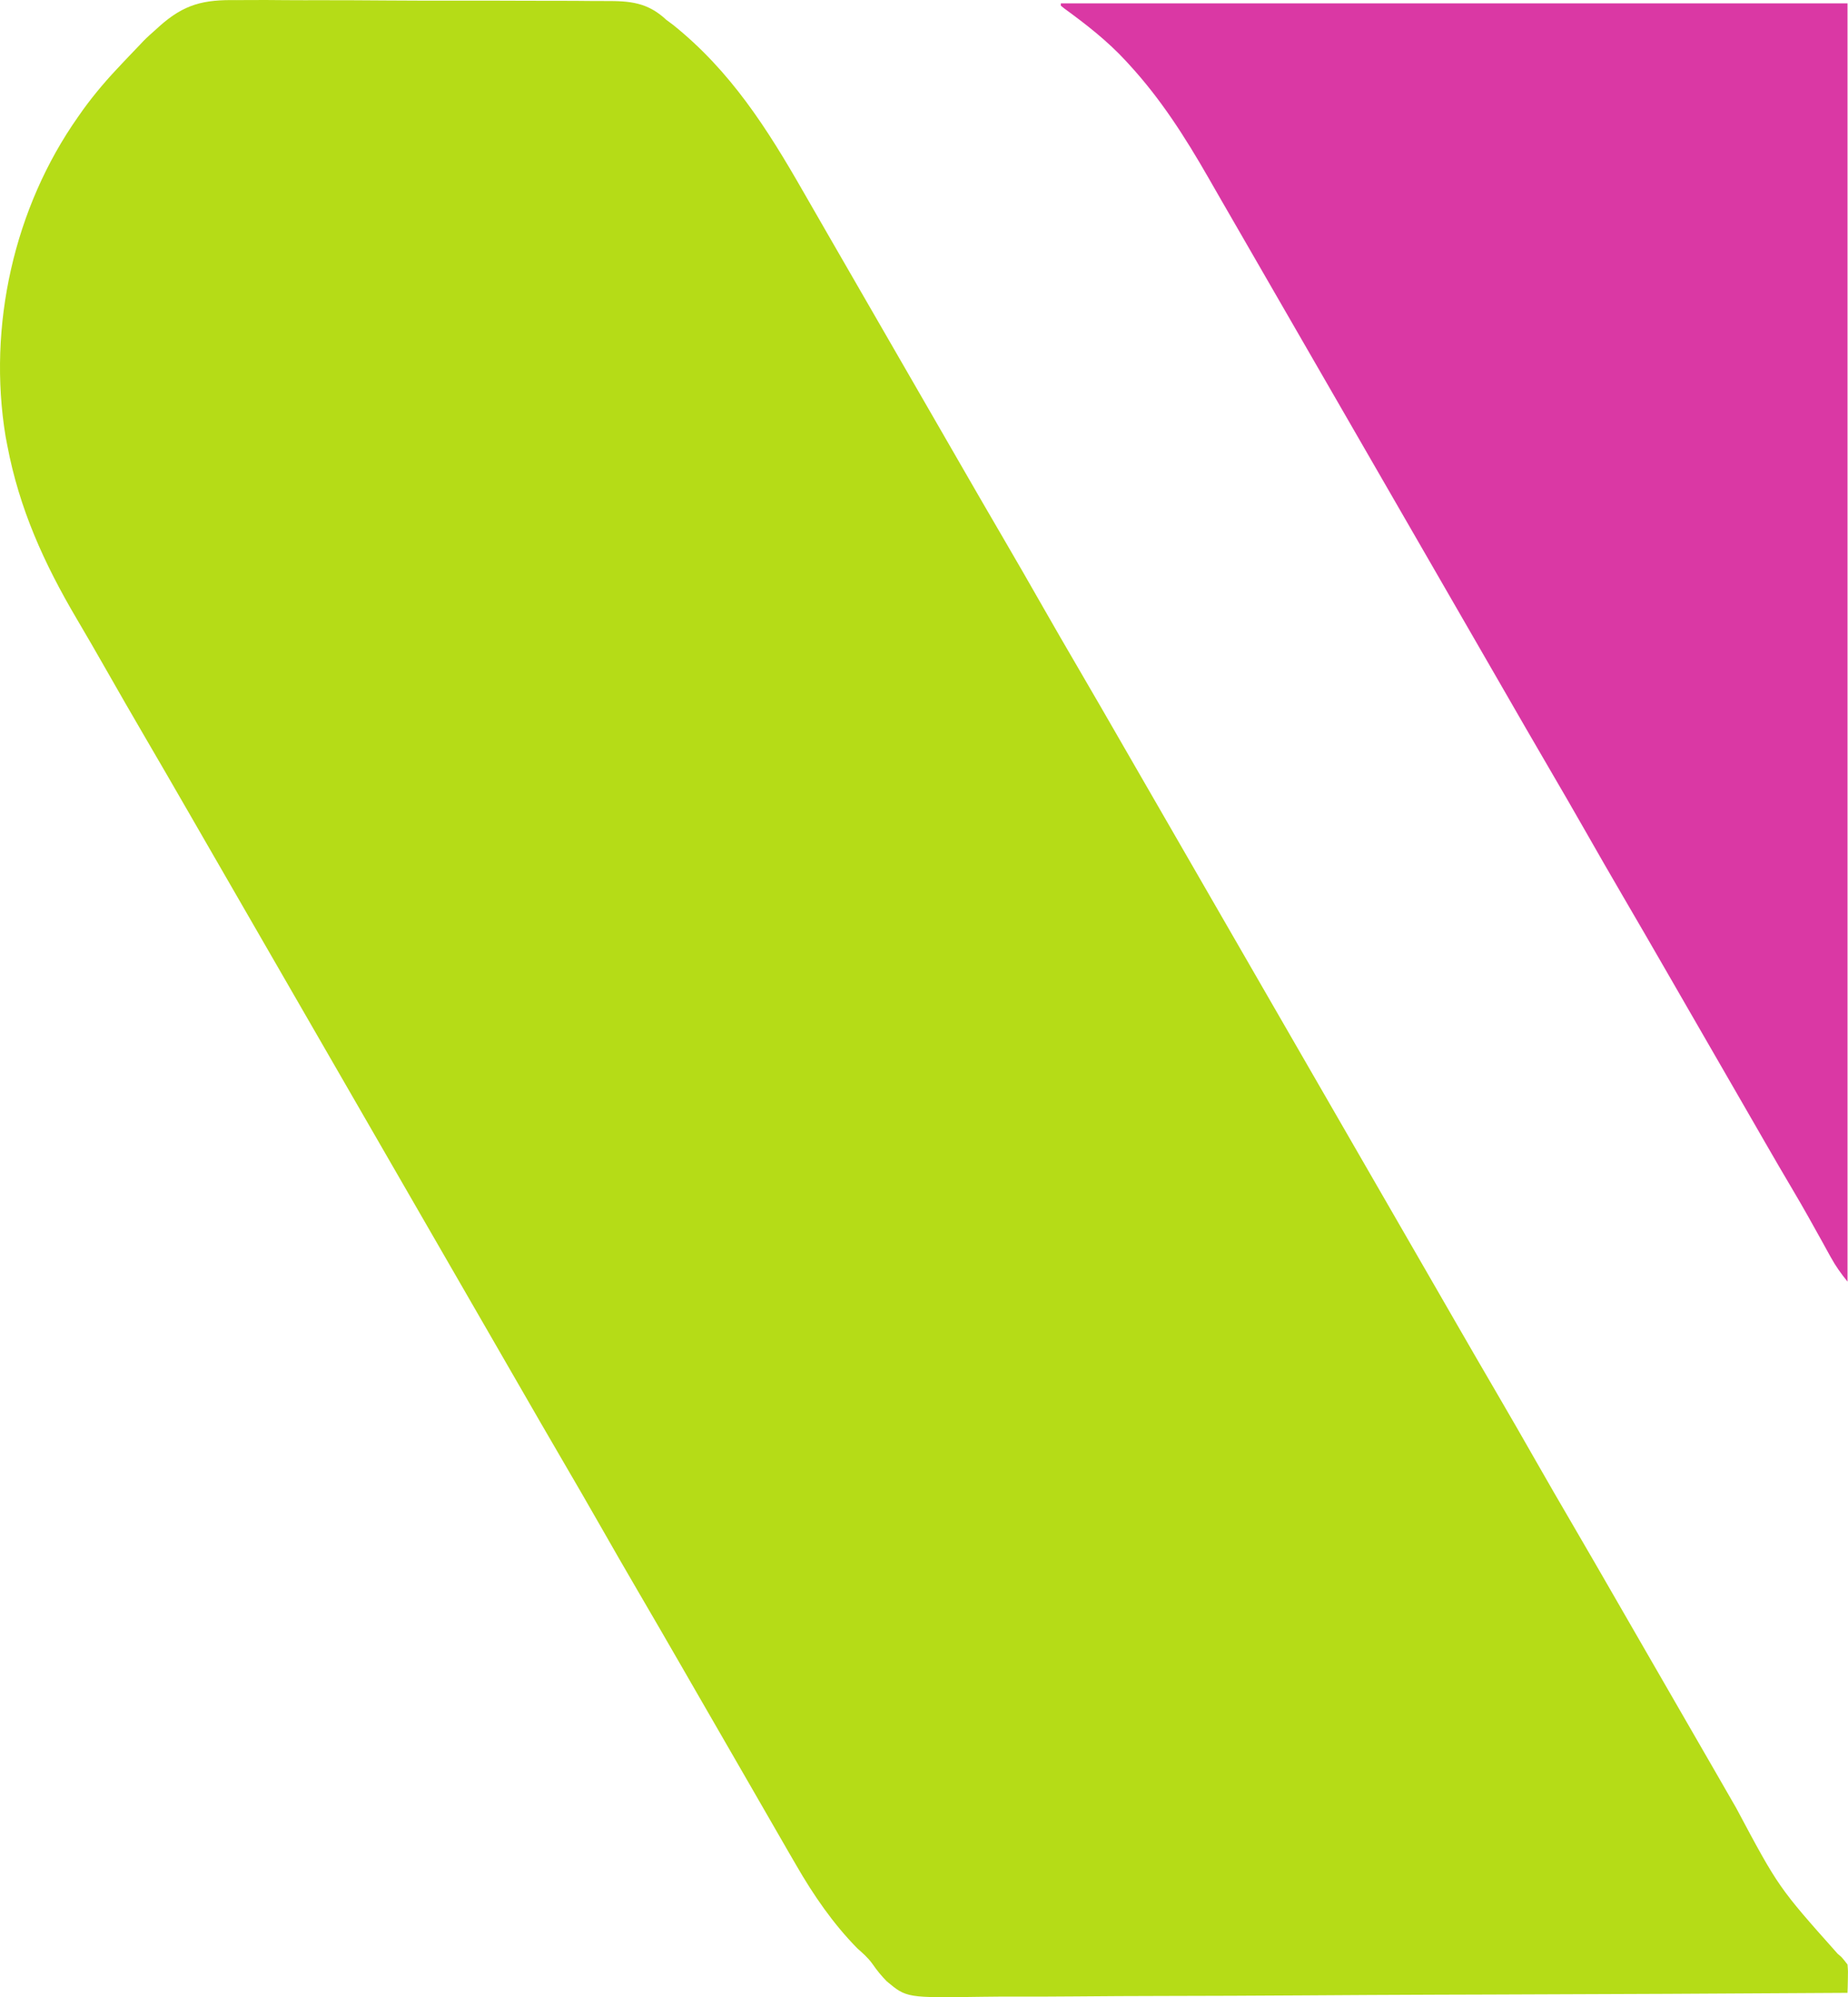 <?xml version="1.0" encoding="UTF-8" standalone="no"?> <svg xmlns:inkscape="http://www.inkscape.org/namespaces/inkscape" xmlns:sodipodi="http://sodipodi.sourceforge.net/DTD/sodipodi-0.dtd" xmlns="http://www.w3.org/2000/svg" xmlns:svg="http://www.w3.org/2000/svg" version="1.1" width="782.273" height="845.256" id="svg2" sodipodi:docname="Mask-group-1.svg"><defs id="defs2"></defs><path d="m 100.146,0.052 c 1.868,-0.008 3.736,-0.021 5.603,-0.039 5.027,-0.033 10.052,0.003 15.079,0.053 5.282,0.043 10.563,0.029 15.845,0.022 8.861,-0.002 17.721,0.04 26.581,0.109 10.226,0.079 20.45,0.095 30.676,0.076 9.869,-0.018 19.737,0.004 29.606,0.046 4.187,0.017 8.373,0.022 12.56,0.016 4.931,-0.005 9.861,0.026 14.792,0.083 1.803,0.016 3.607,0.019 5.41,0.011 10.376,-0.043 17.835,0.546 25.769,7.982 0.931,0.69 1.861,1.379 2.82,2.09 24.392,19.555 39.872,43.9 55.213,70.727 3.472,6.071 6.969,12.127 10.466,18.183 1.25,2.167 2.5,4.333 3.75,6.5 0.619,1.073 1.238,2.145 1.875,3.25 35.625,61.75 35.625,61.75 37.5,65 1.249,2.165 2.498,4.33 3.748,6.495 3.139,5.441 6.277,10.882 9.412,16.325 6.022,10.452 12.062,20.893 18.152,31.305 5.422,9.27 10.765,18.583 16.082,27.913 5.201,9.124 10.461,18.213 15.764,27.278 6.154,10.524 12.24,21.087 18.325,31.651 3.128,5.429 6.26,10.855 9.391,16.282 1.25,2.167 2.5,4.333 3.75,6.5 0.619,1.073 1.238,2.145 1.875,3.25 110.625,191.75 110.625,191.75 112.5,195 1.249,2.165 2.498,4.33 3.748,6.495 3.139,5.441 6.277,10.882 9.412,16.325 6.022,10.452 12.062,20.893 18.152,31.305 5.422,9.27 10.765,18.583 16.082,27.913 5.201,9.124 10.461,18.213 15.764,27.278 6.154,10.524 12.24,21.087 18.325,31.651 3.128,5.429 6.26,10.855 9.391,16.282 1.25,2.167 2.5,4.333 3.75,6.5 0.928,1.609 0.928,1.609 1.875,3.25 20.625,35.75 20.625,35.75 22.501,39.002 1.246,2.16 2.493,4.32 3.74,6.48 3.182,5.512 6.358,11.028 9.524,16.549 17.909,33.583 17.909,33.583 43.004,61.746 1.668,1.348 1.668,1.348 4.105,4.473 0.238,2.93 0.238,2.93 0.152,6.195 -0.022,1.086 -0.044,2.171 -0.067,3.29 -0.042,1.245 -0.042,1.245 -0.086,2.515 -50.575,0.321 -101.149,0.567 -151.725,0.715 -5.974,0.018 -11.948,0.036 -17.922,0.054 -1.784,0.005 -1.784,0.005 -3.604,0.011 -19.244,0.061 -38.488,0.171 -57.732,0.3 -19.754,0.131 -39.507,0.209 -59.261,0.237 -12.185,0.019 -24.368,0.08 -36.552,0.194 -8.361,0.074 -16.721,0.096 -25.083,0.078 -4.821,-0.009 -9.639,0.005 -14.46,0.08 -31.946,0.475 -31.946,0.475 -40.36,-6.553 -2.288,-2.334 -4.255,-4.744 -6.099,-7.441 -1.797,-2.503 -4.032,-4.449 -6.327,-6.487 -10.233,-10.37 -18.628,-22.602 -25.875,-35.188 -1.098,-1.891 -2.195,-3.781 -3.293,-5.672 -2.916,-5.034 -5.818,-10.075 -8.715,-15.12 -3.488,-6.075 -6.99,-12.142 -10.492,-18.209 -1.25,-2.167 -2.5,-4.333 -3.75,-6.5 -0.619,-1.073 -1.238,-2.145 -1.875,-3.25 -5.625,-9.75 -5.625,-9.75 -7.5,-13 -1.249,-2.165 -2.498,-4.33 -3.748,-6.495 -3.139,-5.441 -6.277,-10.882 -9.412,-16.325 -6.022,-10.452 -12.062,-20.893 -18.152,-31.305 -5.422,-9.27 -10.765,-18.583 -16.082,-27.913 -5.201,-9.124 -10.461,-18.213 -15.764,-27.278 -6.154,-10.524 -12.24,-21.087 -18.325,-31.651 -3.128,-5.429 -6.26,-10.855 -9.391,-16.282 -1.25,-2.167 -2.5,-4.333 -3.75,-6.5 -0.619,-1.073 -1.238,-2.145 -1.875,-3.25 C 94.319,368.911 94.319,368.911 92.443,365.661 91.194,363.496 89.945,361.331 88.696,359.166 85.557,353.725 82.419,348.284 79.284,342.841 73.261,332.389 67.222,321.949 61.131,311.536 55.712,302.27 50.366,292.963 45.057,283.633 40.882,276.298 36.66,268.993 32.372,261.723 18.578,238.302 8.16,215.289 3.069,188.411 c -0.235,-1.228 -0.469,-2.457 -0.711,-3.723 -7.653,-46.528 3.517,-96.725 30.711,-135.277 0.718,-1.022 1.436,-2.044 2.176,-3.098 4.995,-6.876 10.471,-13.218 16.34,-19.351 1.005,-1.051 2.005,-2.106 3,-3.166 1.565,-1.663 3.147,-3.307 4.734,-4.948 0.677,-0.722 0.677,-0.722 1.368,-1.459 1.724,-1.751 3.537,-3.354 5.382,-4.979 0.468,-0.426 0.935,-0.853 1.417,-1.292 C 78.044,1.692 86.25,-0.188 100.146,0.052 Z" fill="#FBDE69" id="path1" style="fill:#b5dc17;fill-opacity:1"></path><path d="m 449.069,1.412 c 109.89,0 219.78,0 333,0 0,178.53 0,357.06 0,541 -2.847,-3.558 -4.957,-6.459 -7.102,-10.359 -0.567,-1.024 -1.134,-2.048 -1.719,-3.103 -0.596,-1.085 -1.191,-2.17 -1.805,-3.287 -4.032,-7.273 -8.065,-14.538 -12.312,-21.688 -4.136,-6.97 -8.204,-13.978 -12.25,-21 -0.638,-1.107 -1.276,-2.214 -1.933,-3.355 -1.308,-2.271 -2.616,-4.541 -3.924,-6.812 -3.149,-5.467 -6.302,-10.931 -9.456,-16.395 -1.25,-2.167 -2.5,-4.333 -3.75,-6.5 -0.619,-1.073 -1.238,-2.145 -1.875,-3.25 -5.625,-9.75 -5.625,-9.75 -7.5,-13 -1.249,-2.165 -2.498,-4.33 -3.748,-6.495 -3.139,-5.441 -6.277,-10.882 -9.412,-16.325 -6.022,-10.452 -12.062,-20.893 -18.152,-31.305 -5.422,-9.27 -10.765,-18.583 -16.082,-27.913 -5.201,-9.124 -10.461,-18.213 -15.764,-27.278 -6.154,-10.524 -12.24,-21.087 -18.325,-31.651 -3.128,-5.429 -6.26,-10.855 -9.391,-16.282 -1.25,-2.167 -2.5,-4.333 -3.75,-6.5 -0.619,-1.073 -1.238,-2.145 -1.875,-3.25 -80.625,-139.75 -80.625,-139.75 -82.5,-143 -1.249,-2.165 -2.498,-4.33 -3.748,-6.495 -3.139,-5.441 -6.277,-10.882 -9.412,-16.325 -3.118,-5.413 -6.243,-10.822 -9.37,-16.23 -1.845,-3.198 -3.679,-6.401 -5.513,-9.605 C 501.592,57.93 491.413,41.947 478.069,27.412 477.599,26.896 477.129,26.381 476.645,25.85 468.749,17.298 459.833,10.369 450.439,3.528 449.987,3.16 449.534,2.791 449.069,2.412 c 0,-0.33 0,-0.66 0,-1 z" fill="#F99D76" id="path2" style="fill:#da38a4;fill-opacity:1"></path></svg> 